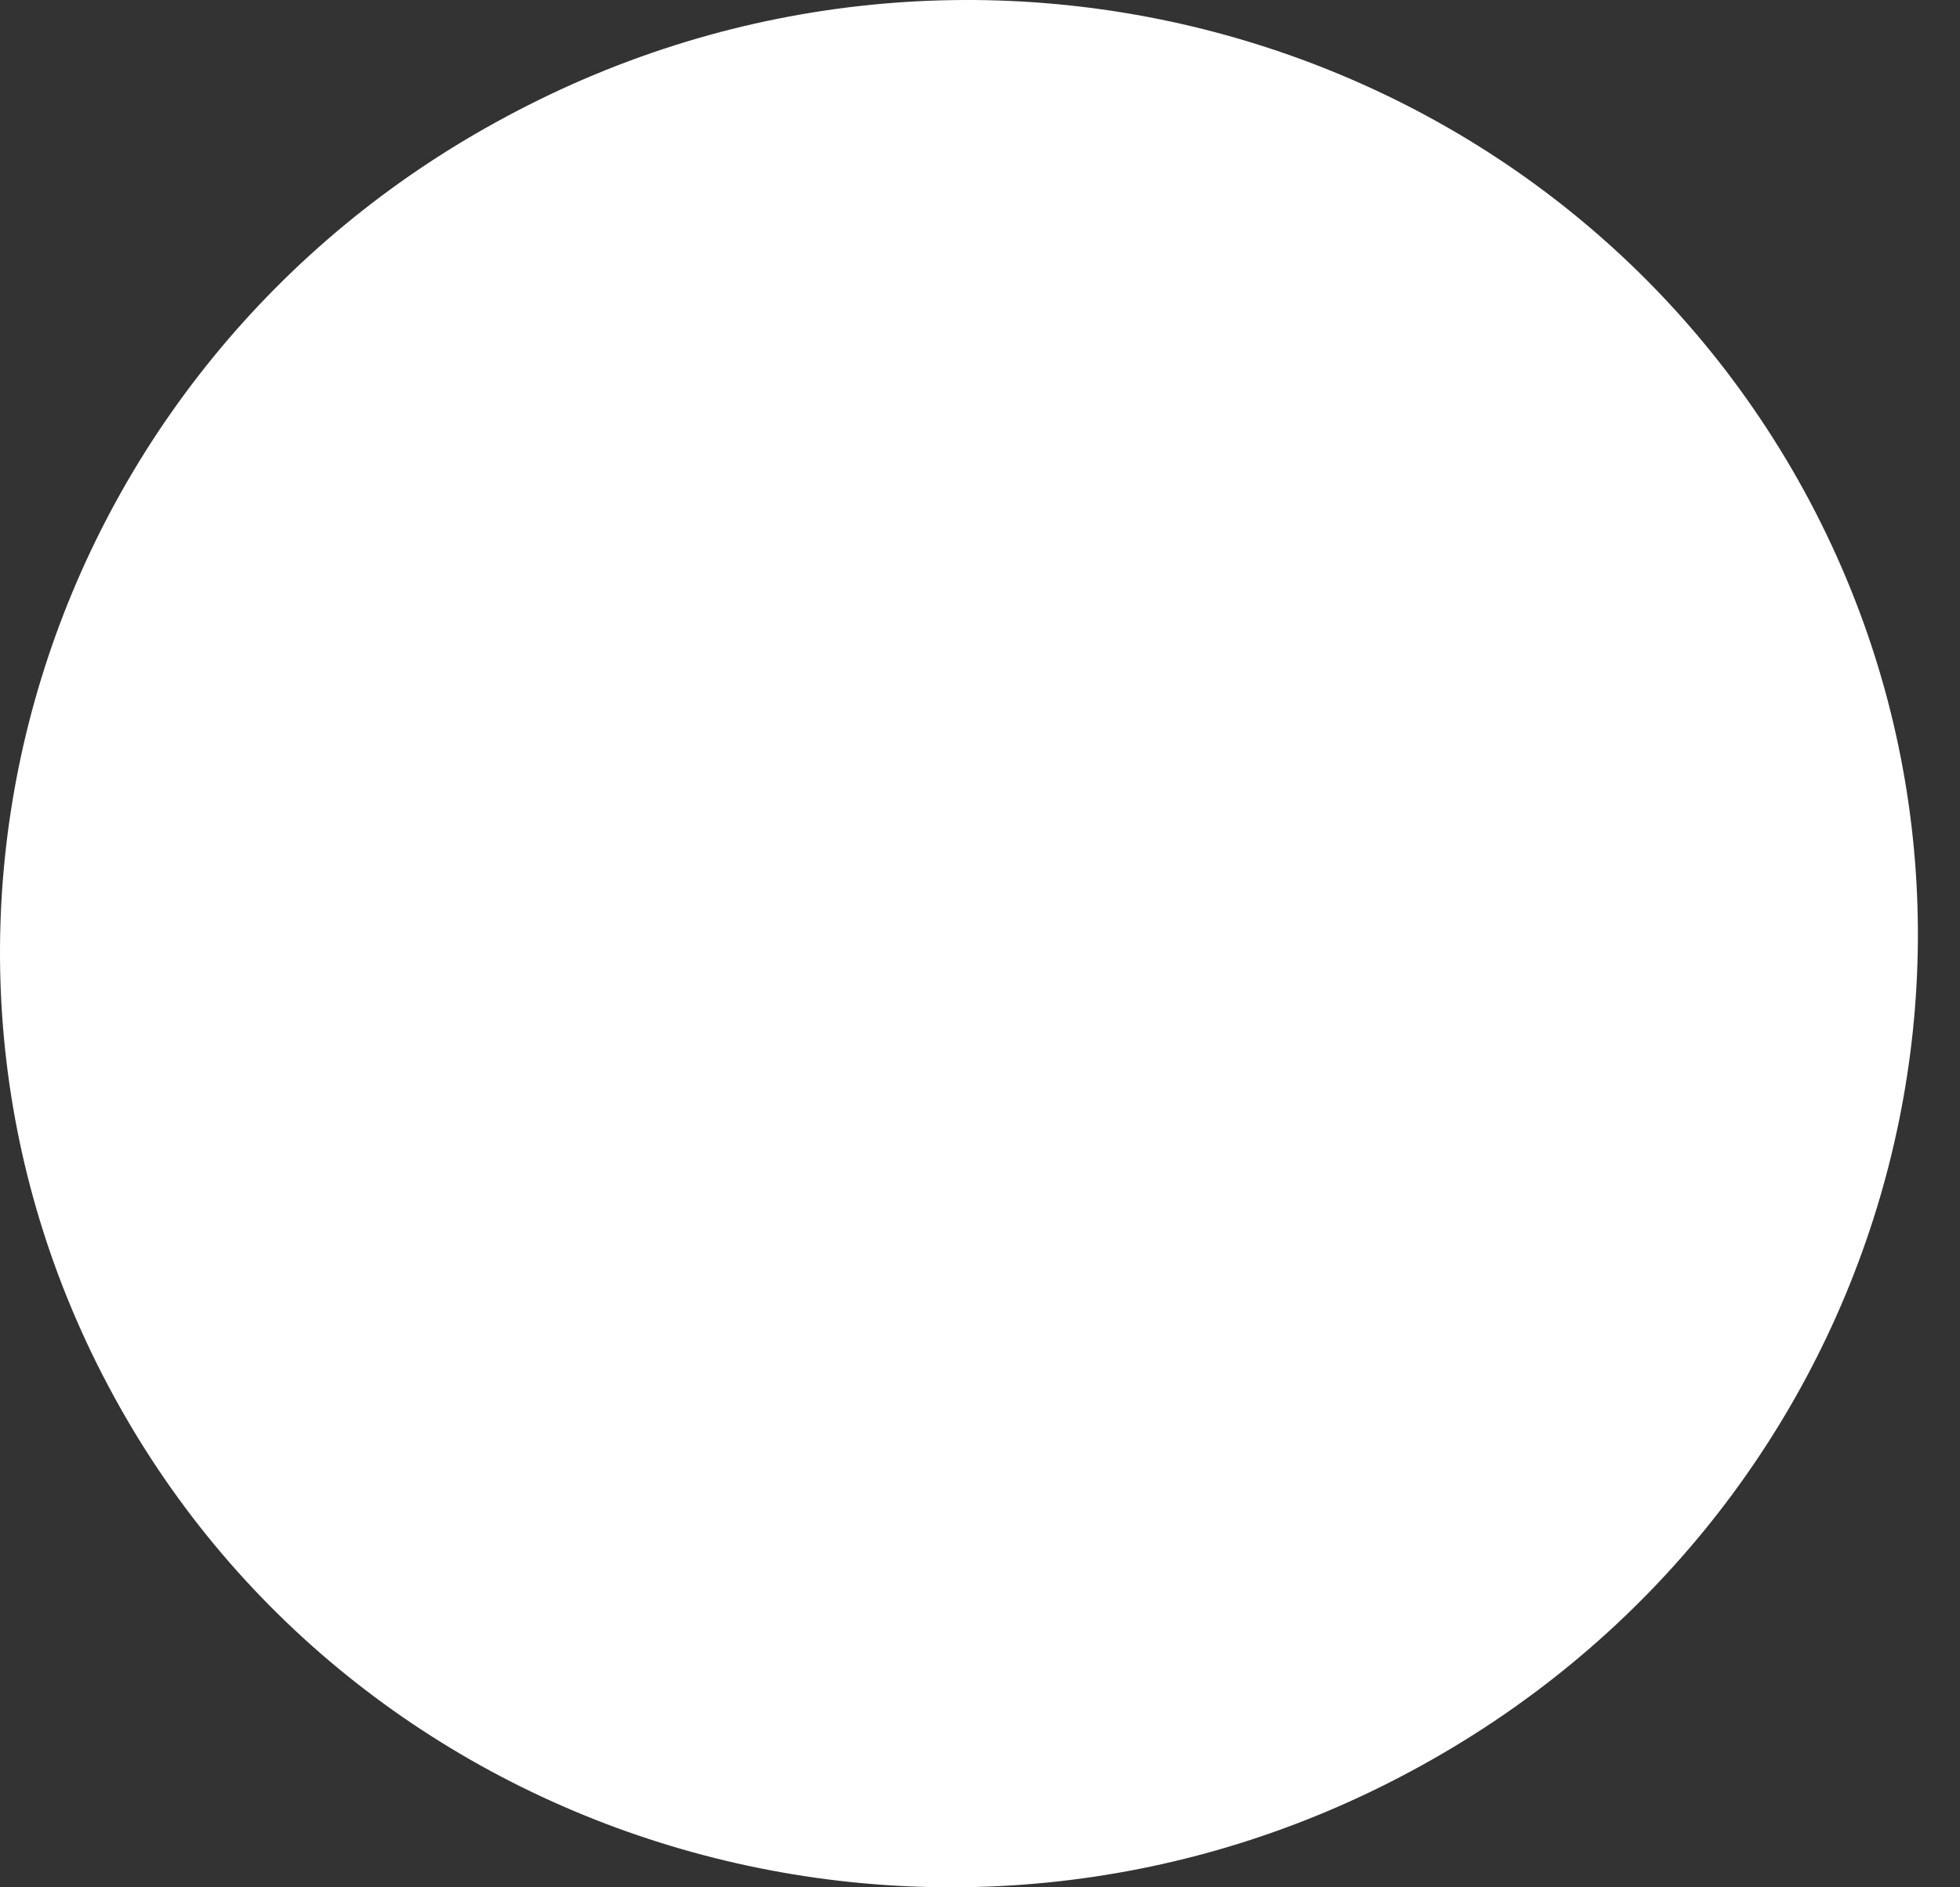 <?xml version="1.0" encoding="UTF-8"?> <svg xmlns="http://www.w3.org/2000/svg" width="27" height="26" viewBox="0 0 27 26" fill="none"><rect x="0" y="0" width="27" height="26" fill="#333333" stroke="none"/> <path fill-rule="evenodd" clip-rule="evenodd" d="M24.852 6.76C28.299 13.067 25.874 20.954 19.432 24.403C13.023 27.85 5.004 25.529 1.571 19.24C-1.881 12.933 0.549 5.045 6.97 1.609C13.411 -1.858 21.402 0.468 24.852 6.76Z" fill="white"></path> </svg> 